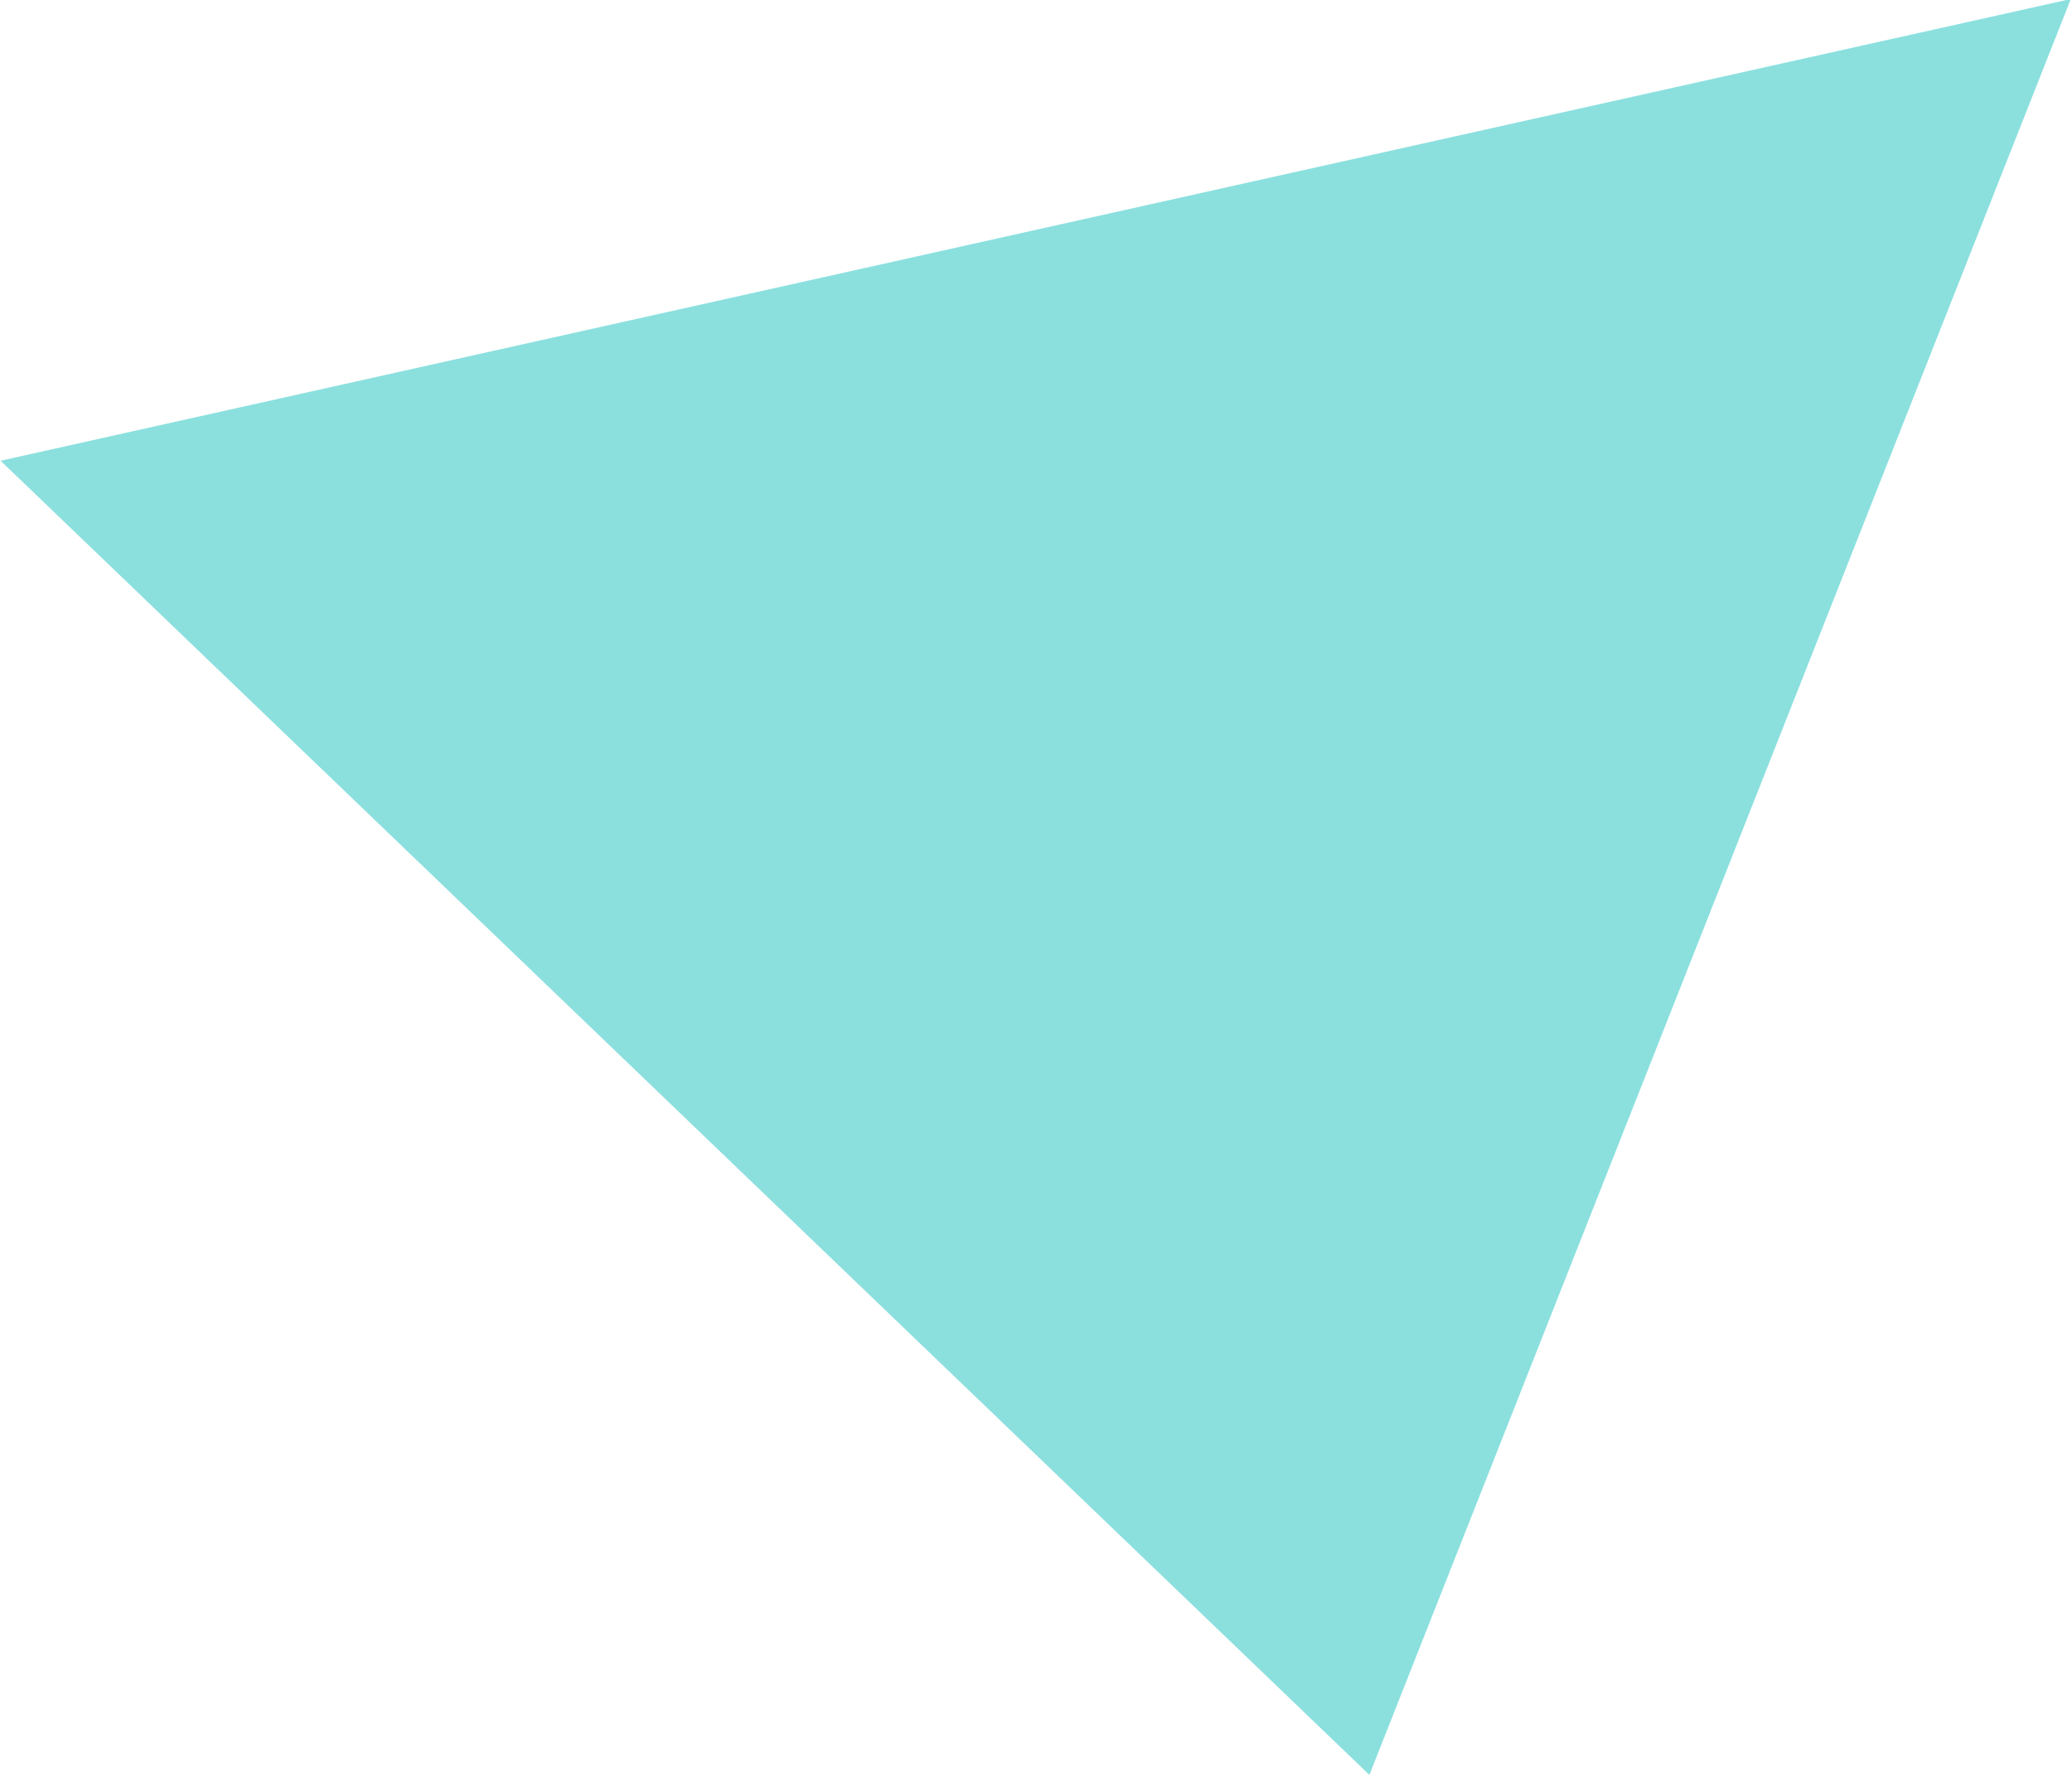 <svg xmlns="http://www.w3.org/2000/svg" width="21" height="18" viewBox="0 0 21 18">
<defs>
    <style>
      .cls-1 {
        fill: #8be0de;
        fill-rule: evenodd;
      }
    </style>
  </defs>
  <path id="Polygon_1000" data-name="Polygon 1000" class="cls-1" d="M433.988,6140.99l-7.109,18-13.873-13.32Z" transform="translate(-413 -6141)"/>
</svg>
